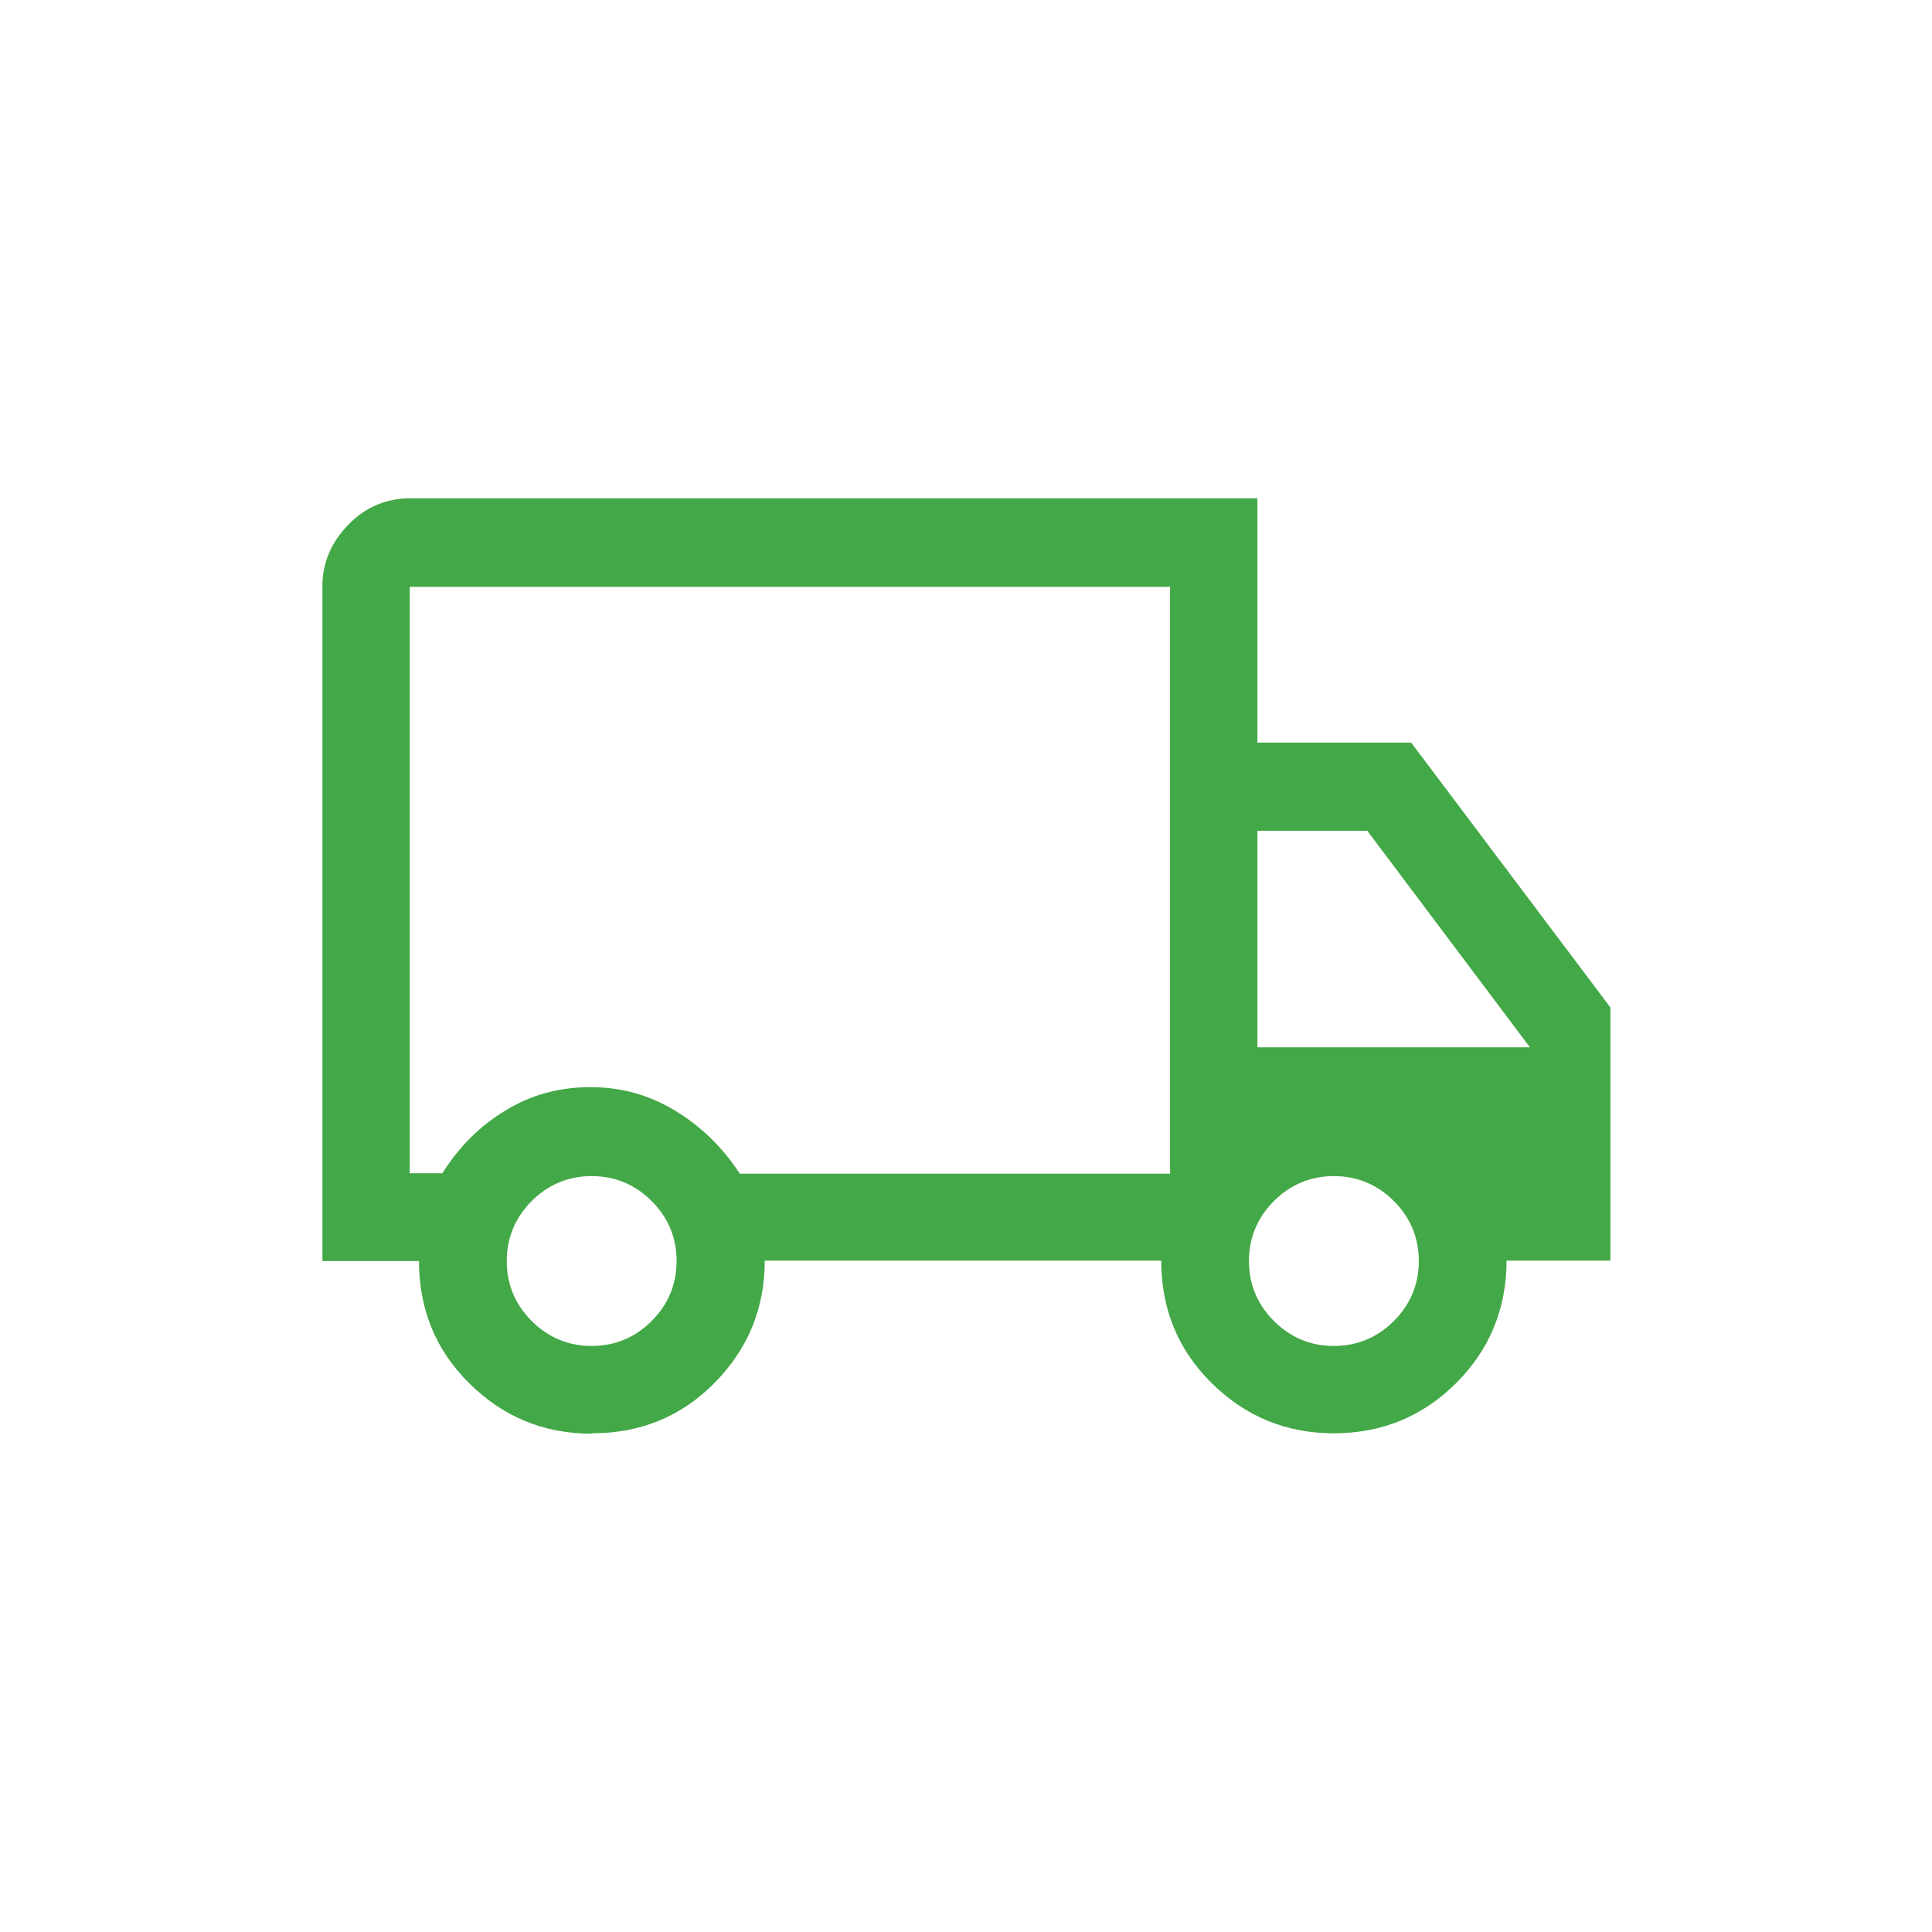 <svg data-name="Layer 1" xmlns="http://www.w3.org/2000/svg" viewBox="0 0 48 48">
    <path d="M14.7 35.62c-1.19 0-2.2-.42-3.04-1.25-.84-.83-1.25-1.85-1.25-3.04h-2.4V14.56c0-.58.22-1.09.65-1.53s.95-.65 1.53-.65h21.05v6.07h3.82l4.95 6.58v6.29h-2.58c0 1.19-.42 2.21-1.25 3.04-.83.83-1.85 1.25-3.04 1.25s-2.2-.42-3.04-1.25c-.84-.83-1.25-1.85-1.25-3.04H19c0 1.19-.42 2.2-1.25 3.04-.83.84-1.85 1.25-3.04 1.25zm0-2.18c.58 0 1.08-.21 1.49-.62.41-.41.62-.91.62-1.49s-.21-1.08-.62-1.49c-.41-.41-.91-.62-1.49-.62s-1.08.21-1.49.62-.62.91-.62 1.49.21 1.08.62 1.49.91.62 1.49.62zm-4.51-4.29h.8c.41-.65.93-1.18 1.57-1.56.63-.39 1.33-.58 2.11-.58s1.48.2 2.13.6 1.17.92 1.58 1.55h10.69V14.58H10.18v14.58zm22.95 4.29c.58 0 1.08-.21 1.49-.62s.62-.91.62-1.49-.21-1.08-.62-1.49-.91-.62-1.49-.62-1.08.21-1.49.62-.62.91-.62 1.49.21 1.08.62 1.49.91.62 1.49.62zm-1.89-7.42h6.76l-4.04-5.38h-2.73v5.38z" style="fill:#43a847"/>
    <path style="fill:none" d="M0 0h48v48H0z"/>
</svg>
